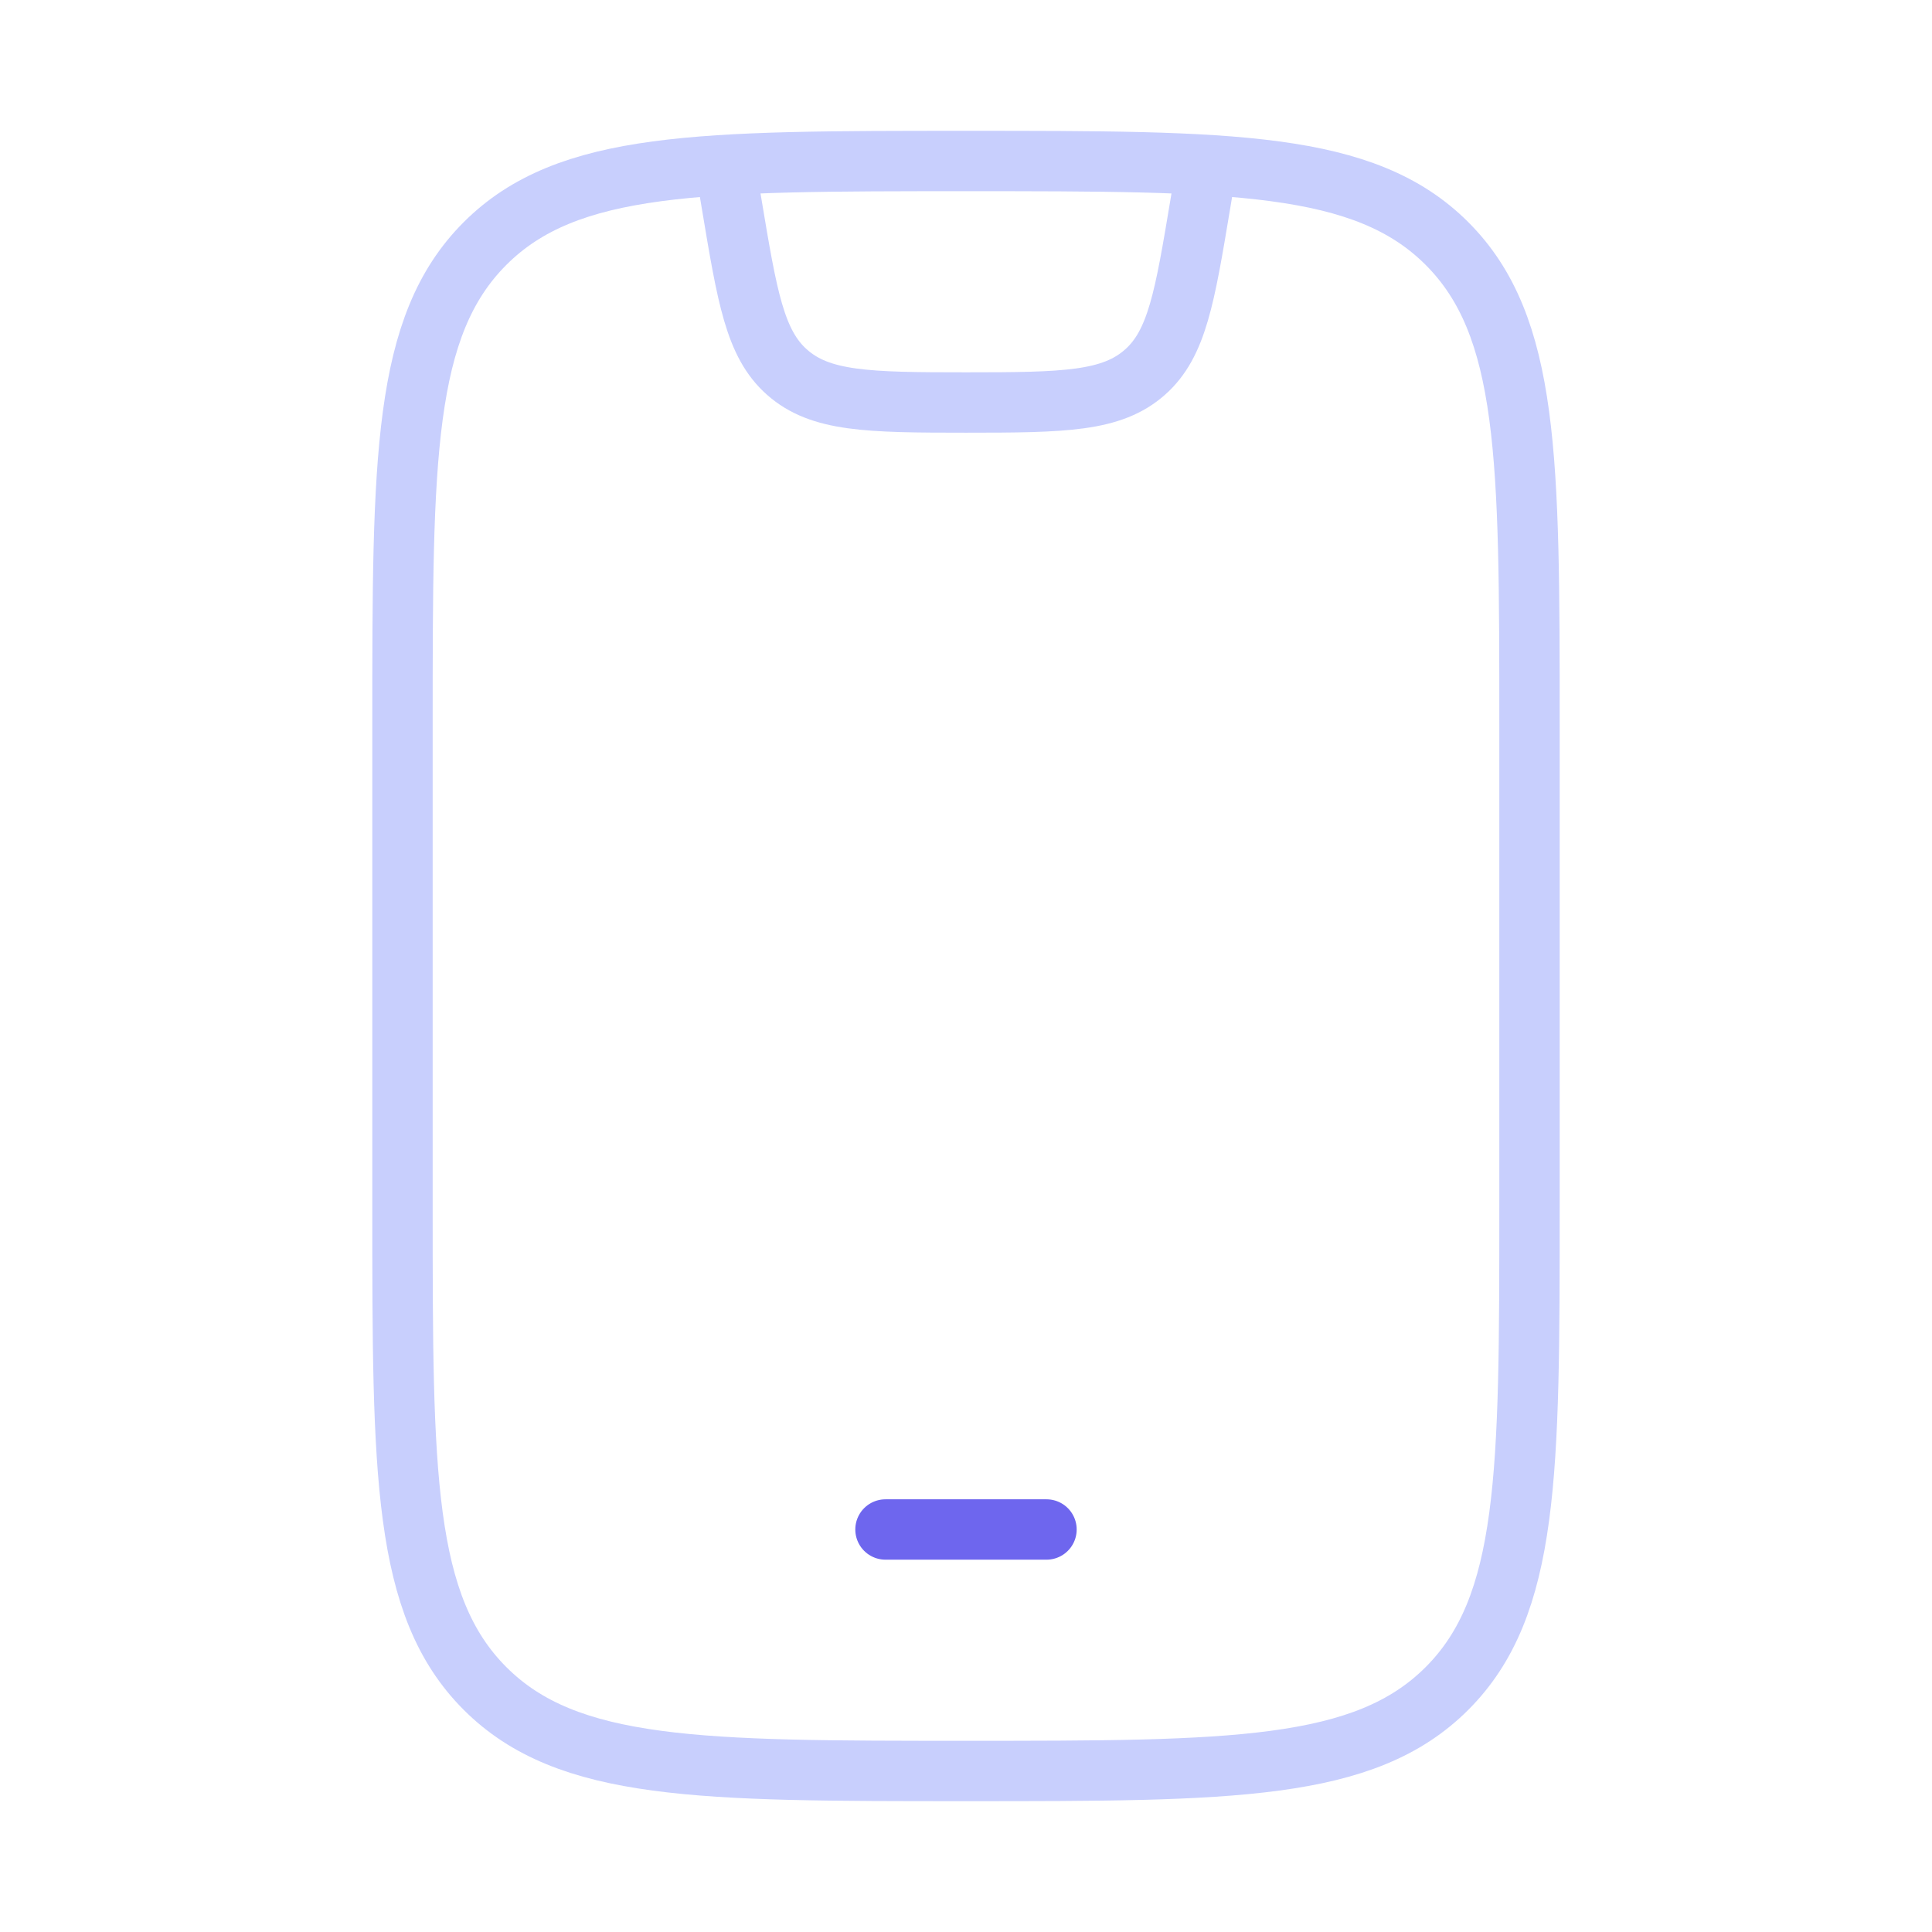 <svg width="80" height="80" viewBox="0 0 80 80" fill="none" xmlns="http://www.w3.org/2000/svg">
<path d="M16.666 30C16.666 19.001 16.666 13.501 20.084 10.084C23.501 6.667 29 6.667 40 6.667C50.999 6.667 56.499 6.667 59.916 10.084C63.333 13.501 63.333 19.001 63.333 30V50C63.333 60.999 63.333 66.499 59.916 69.916C56.499 73.333 50.999 73.333 40 73.333C29 73.333 23.501 73.333 20.084 69.916C16.666 66.499 16.666 60.999 16.666 50V30Z" stroke="#C8CFFD" stroke-width="2.5" stroke-linecap="round"/>
<path d="M36.666 63.333H43.333" stroke="#6E66EE" stroke-width="2.5" stroke-linecap="round" stroke-linejoin="round"/>
<path d="M30 6.667L30.297 8.447C30.94 12.304 31.261 14.233 32.584 15.407C33.964 16.631 35.92 16.667 40 16.667C44.08 16.667 46.036 16.631 47.416 15.407C48.739 14.233 49.06 12.304 49.703 8.447L50 6.667" stroke="#C8CFFD" stroke-width="2.5" stroke-linejoin="round"/>
</svg>
